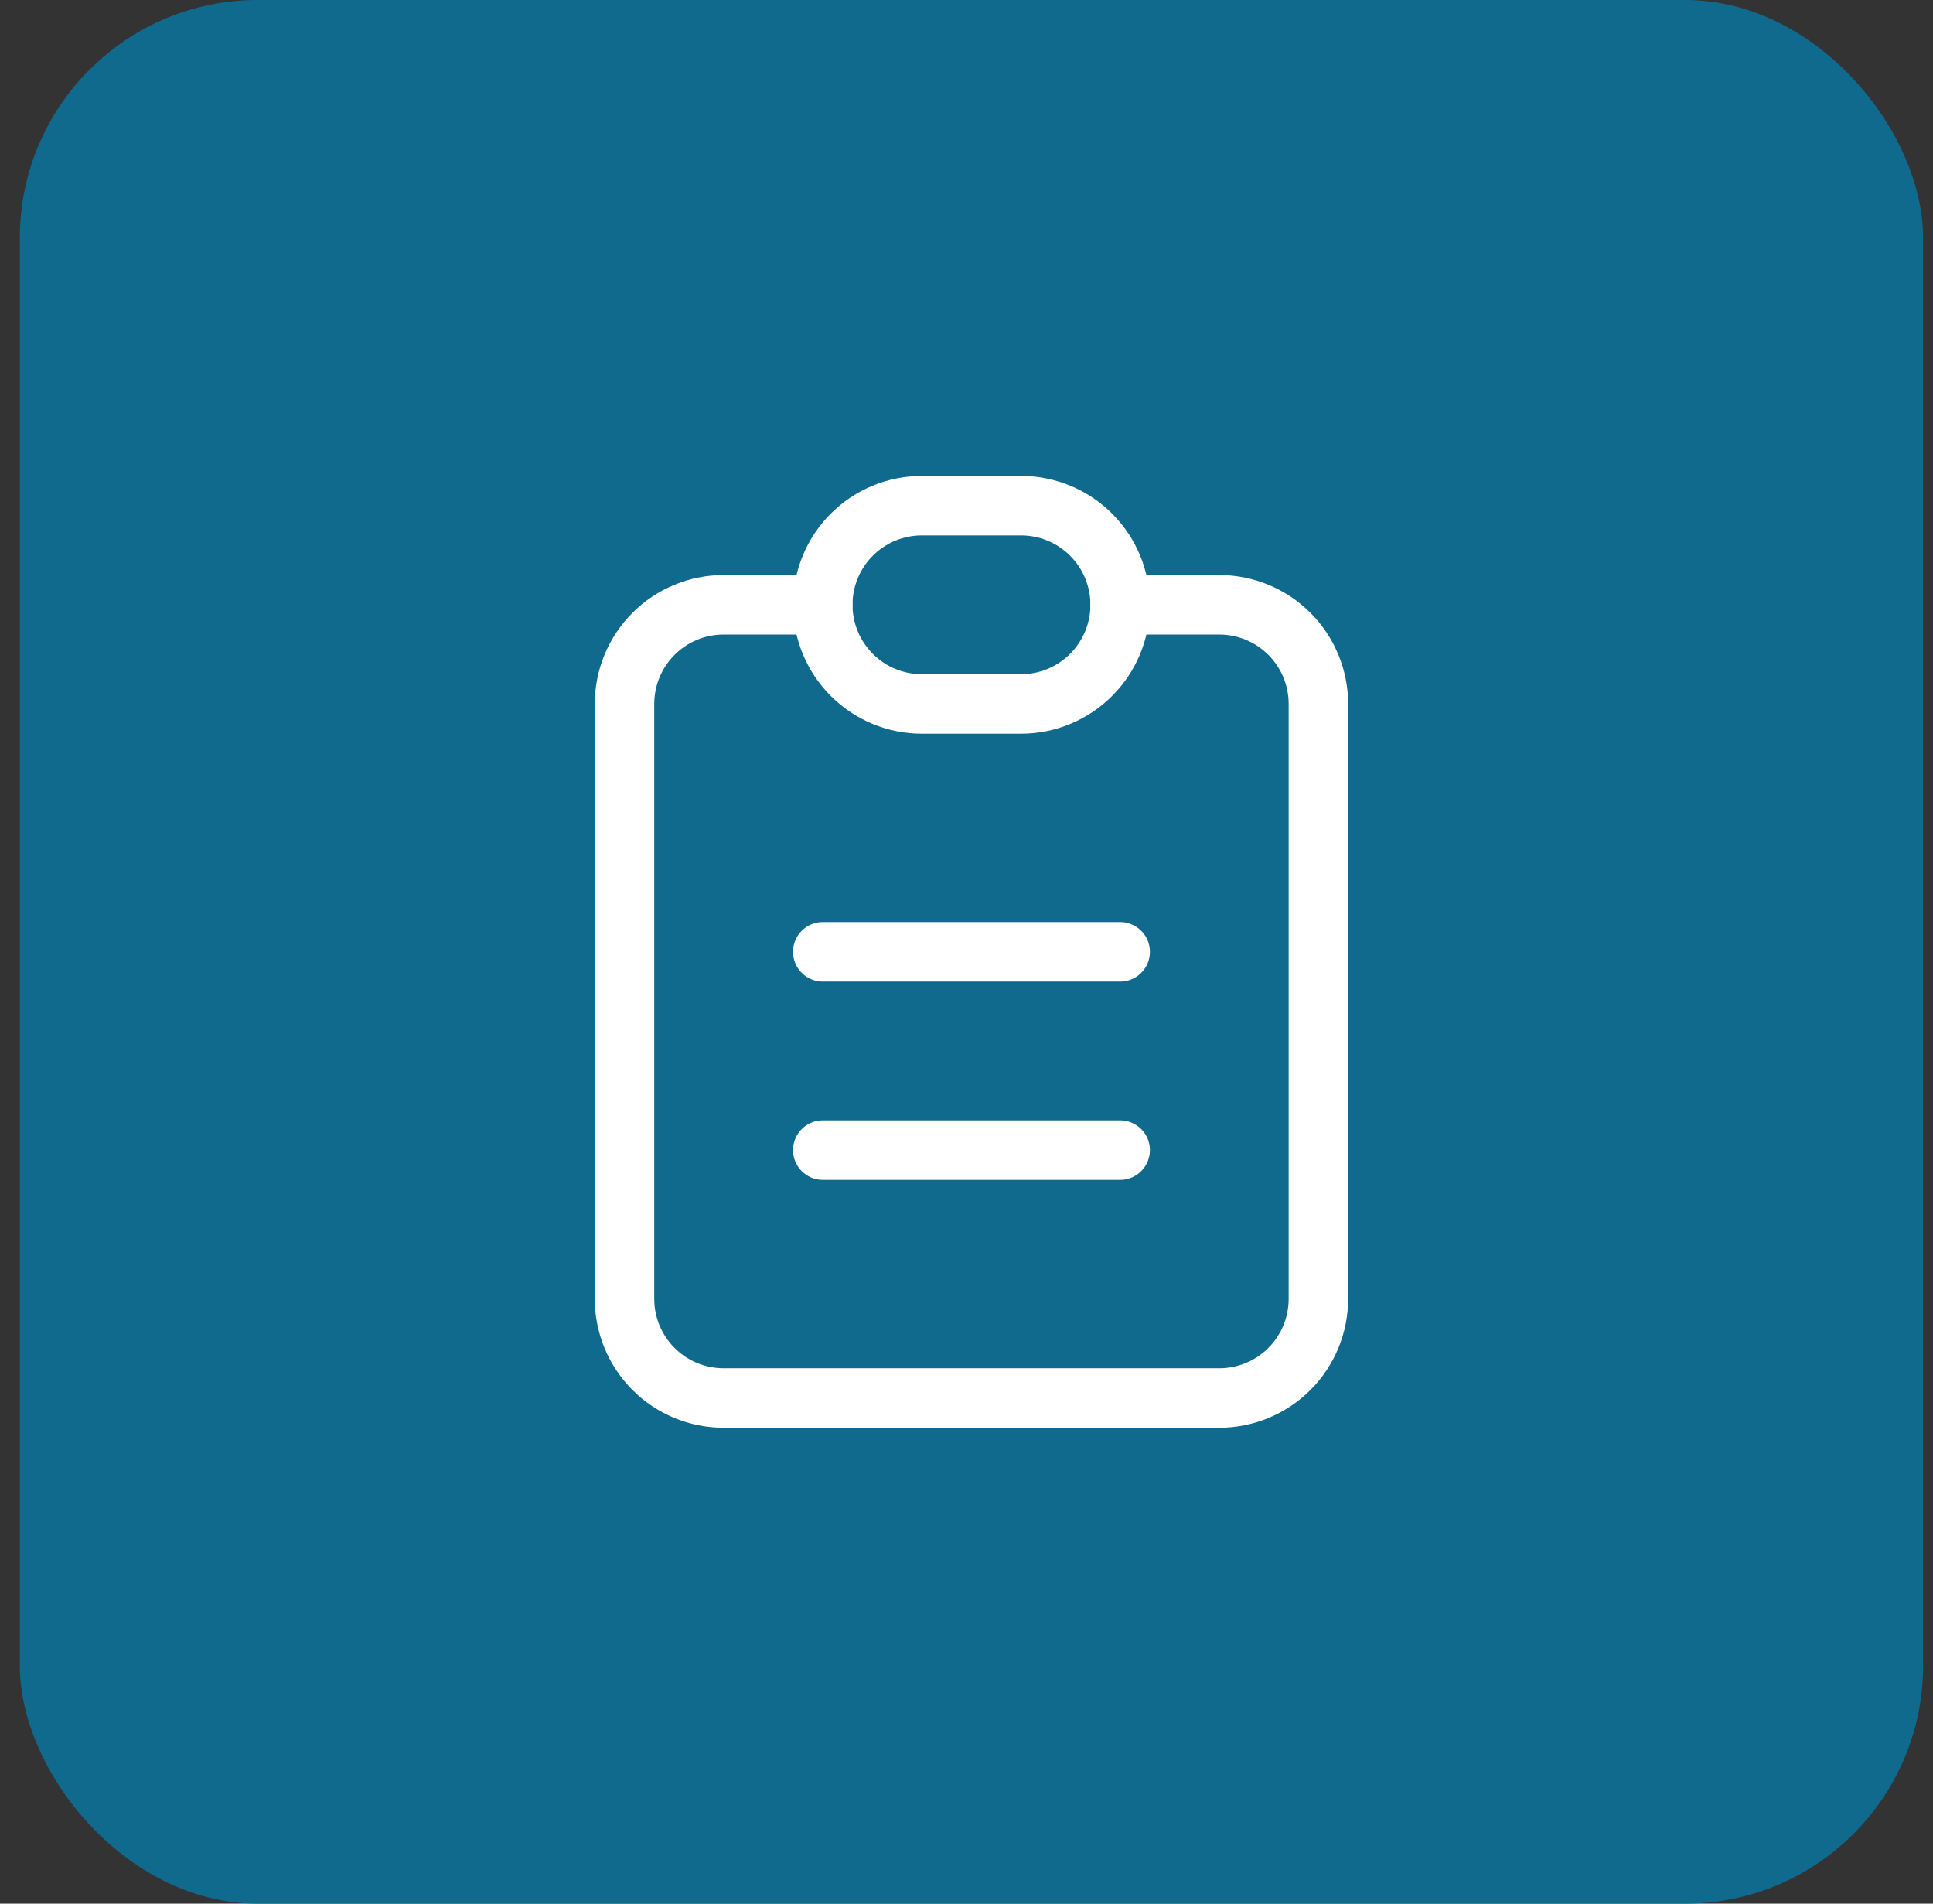 <svg width="65" height="64" viewBox="0 0 65 64" fill="none" xmlns="http://www.w3.org/2000/svg">
<rect x="0" y="0" width="65" height="64" fill="#333333" stroke="none"/>
<rect x="0.667" width="64" height="64" rx="8" fill="#106A8E"/>
<path d="M27.667 20.333H24.333C23.449 20.333 22.601 20.684 21.976 21.31C21.351 21.935 21 22.782 21 23.667V43.667C21 44.551 21.351 45.398 21.976 46.024C22.601 46.649 23.449 47 24.333 47H41C41.884 47 42.732 46.649 43.357 46.024C43.982 45.398 44.333 44.551 44.333 43.667V23.667C44.333 22.782 43.982 21.935 43.357 21.31C42.732 20.684 41.884 20.333 41 20.333H37.667" stroke="white" stroke-width="2" stroke-linecap="round" stroke-linejoin="round"/>
<path d="M27.667 20.333C27.667 19.449 28.018 18.601 28.643 17.976C29.268 17.351 30.116 17 31 17H34.333C35.217 17 36.065 17.351 36.69 17.976C37.316 18.601 37.667 19.449 37.667 20.333C37.667 21.217 37.316 22.065 36.69 22.69C36.065 23.316 35.217 23.667 34.333 23.667H31C30.116 23.667 29.268 23.316 28.643 22.69C28.018 22.065 27.667 21.217 27.667 20.333Z" stroke="white" stroke-width="2" stroke-linecap="round" stroke-linejoin="round"/>
<path d="M27.667 32H37.667" stroke="white" stroke-width="2" stroke-linecap="round" stroke-linejoin="round"/>
<path d="M27.667 38.667H37.667" stroke="white" stroke-width="2" stroke-linecap="round" stroke-linejoin="round"/>
</svg>
